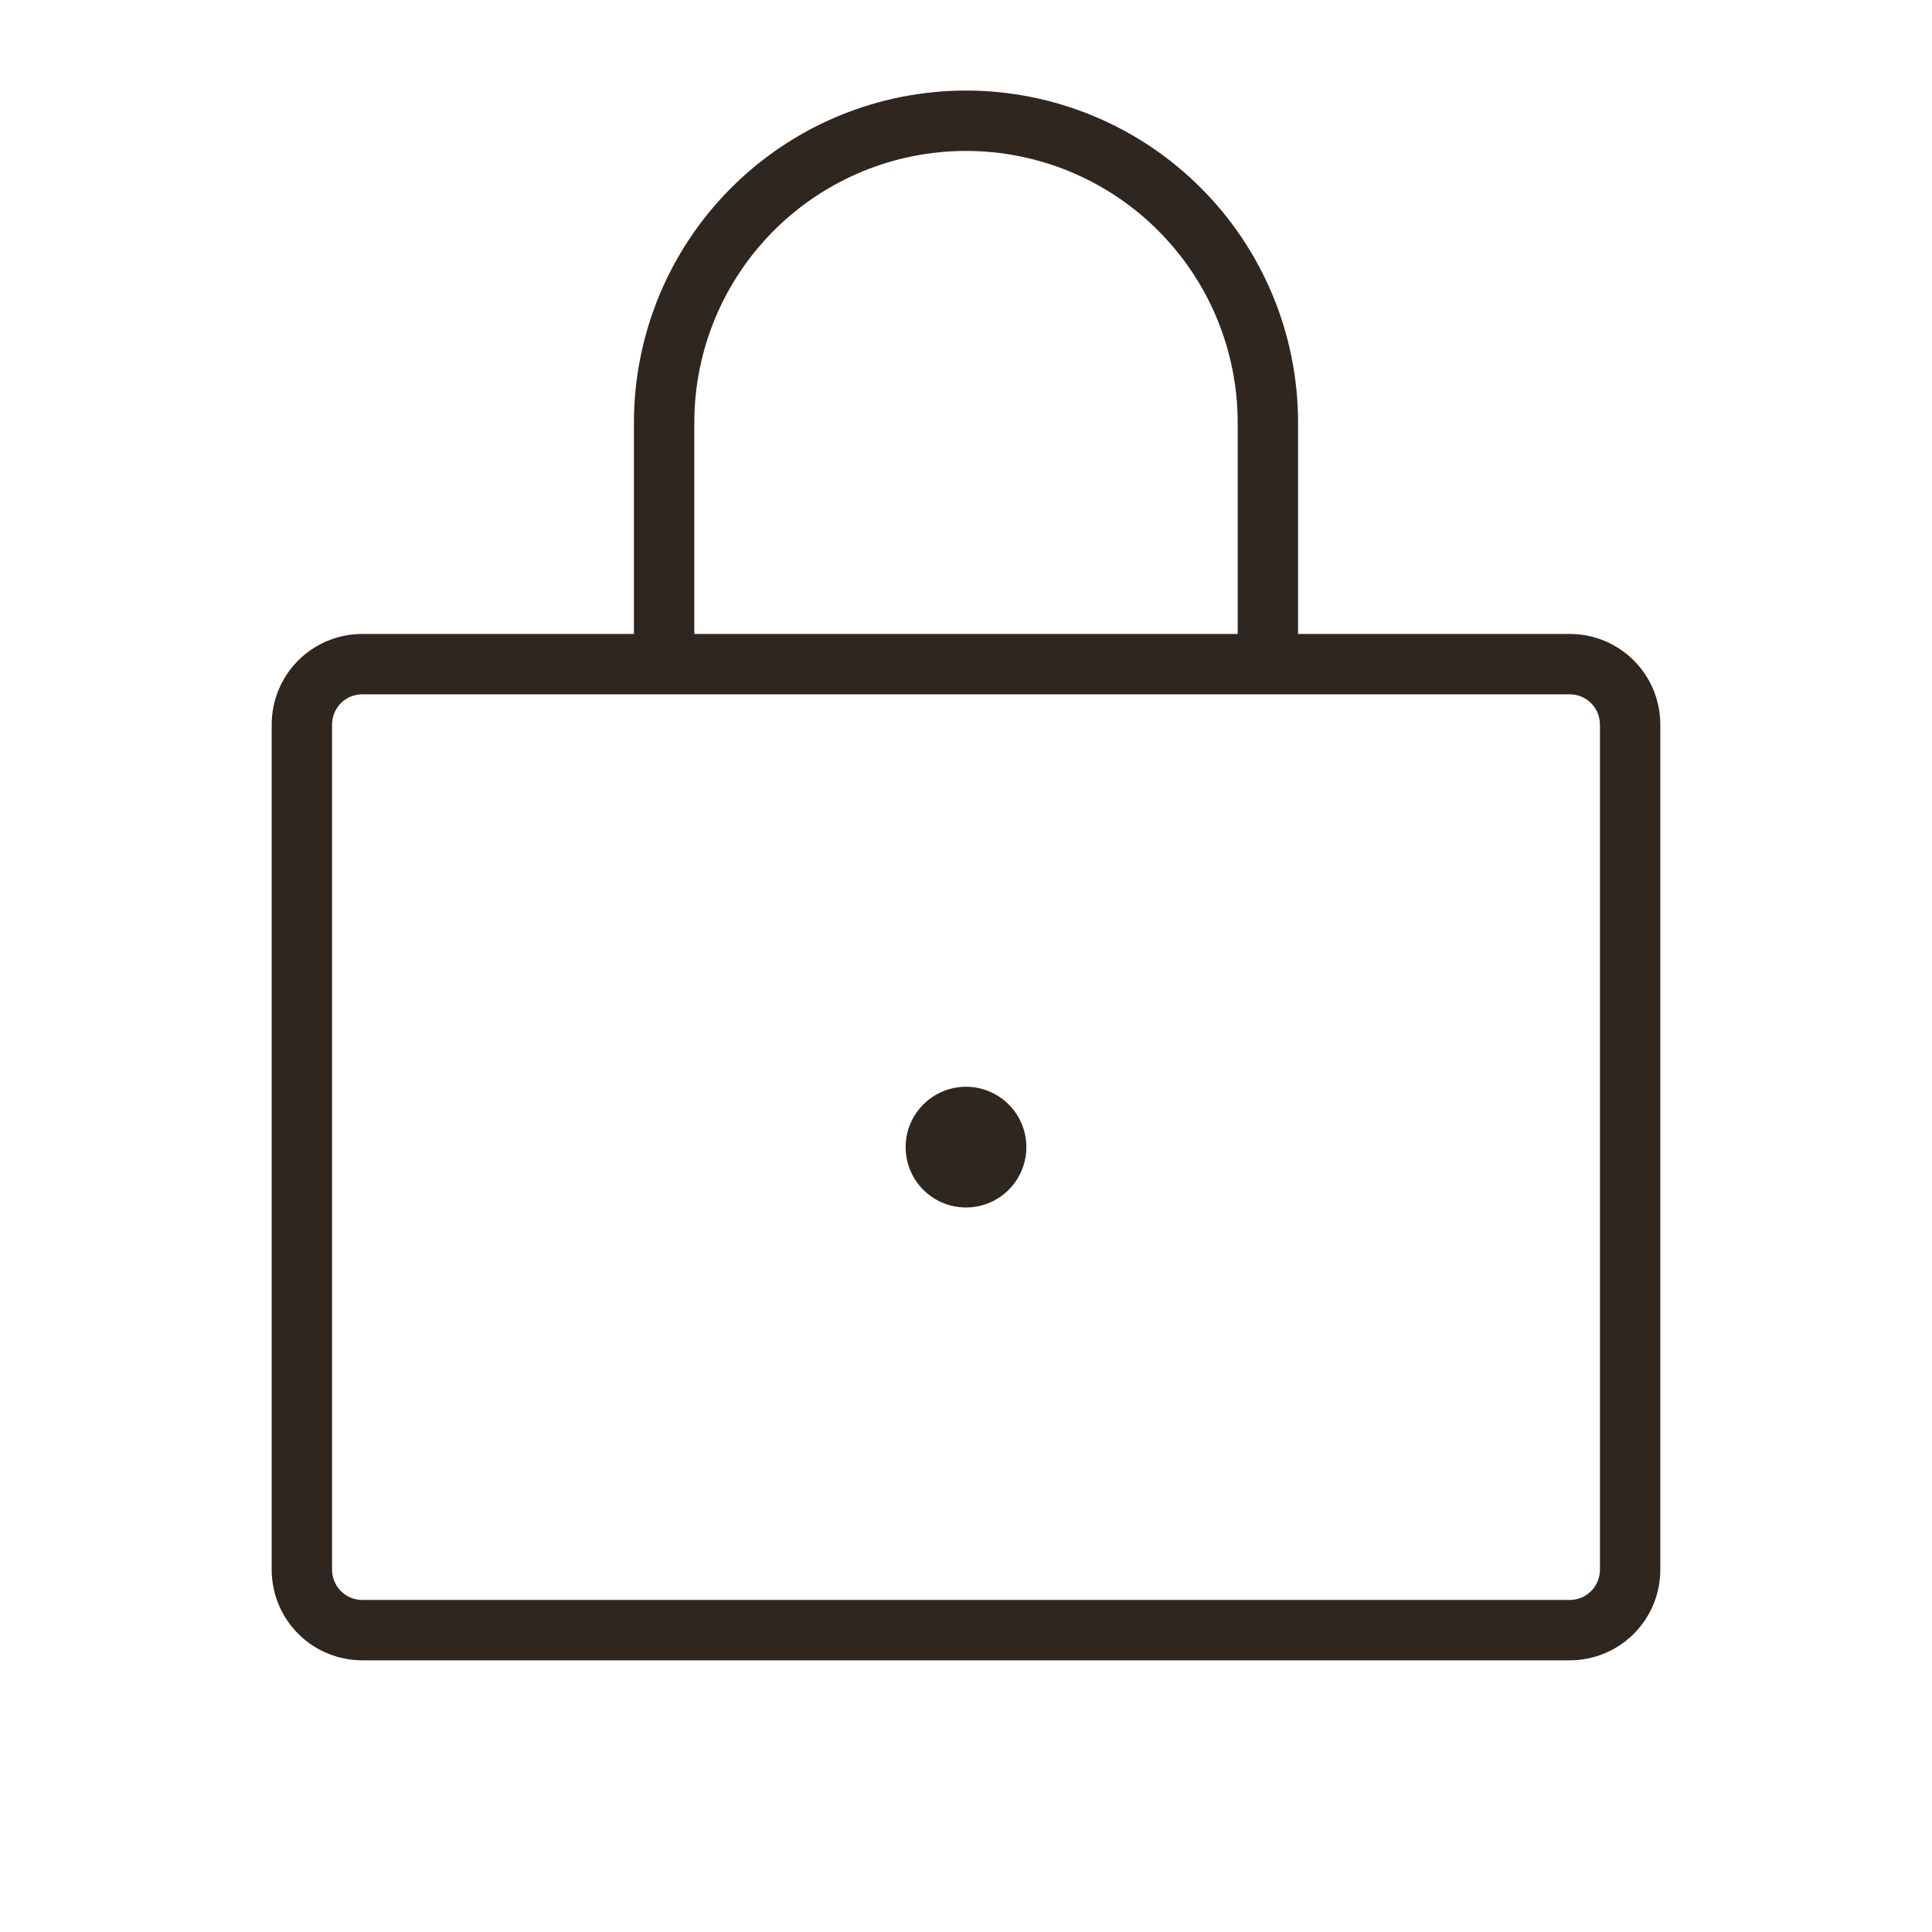 <svg width="40" height="40" viewBox="0 0 40 40" fill="none" xmlns="http://www.w3.org/2000/svg">
<g id="lock">
<path id="Vector" d="M32.5 13.125H26.875V8.75C26.875 6.927 26.151 5.178 24.861 3.889C23.572 2.599 21.823 1.875 20 1.875C18.177 1.875 16.428 2.599 15.139 3.889C13.849 5.178 13.125 6.927 13.125 8.75V13.125H7.5C7.003 13.125 6.526 13.322 6.174 13.674C5.823 14.026 5.625 14.503 5.625 15V32.5C5.625 32.997 5.823 33.474 6.174 33.826C6.526 34.178 7.003 34.375 7.5 34.375H32.5C32.997 34.375 33.474 34.178 33.826 33.826C34.178 33.474 34.375 32.997 34.375 32.5V15C34.375 14.503 34.178 14.026 33.826 13.674C33.474 13.322 32.997 13.125 32.5 13.125ZM14.375 8.75C14.375 7.258 14.968 5.827 16.023 4.773C17.077 3.718 18.508 3.125 20 3.125C21.492 3.125 22.923 3.718 23.977 4.773C25.032 5.827 25.625 7.258 25.625 8.75V13.125H14.375V8.75ZM33.125 32.5C33.125 32.666 33.059 32.825 32.942 32.942C32.825 33.059 32.666 33.125 32.5 33.125H7.5C7.334 33.125 7.175 33.059 7.058 32.942C6.941 32.825 6.875 32.666 6.875 32.5V15C6.875 14.834 6.941 14.675 7.058 14.558C7.175 14.441 7.334 14.375 7.5 14.375H32.5C32.666 14.375 32.825 14.441 32.942 14.558C33.059 14.675 33.125 14.834 33.125 15V32.5ZM21.25 23.75C21.25 23.997 21.177 24.239 21.039 24.445C20.902 24.65 20.707 24.81 20.478 24.905C20.25 25 19.999 25.024 19.756 24.976C19.514 24.928 19.291 24.809 19.116 24.634C18.941 24.459 18.822 24.236 18.774 23.994C18.726 23.751 18.75 23.5 18.845 23.272C18.94 23.043 19.1 22.848 19.305 22.711C19.511 22.573 19.753 22.5 20 22.5C20.331 22.5 20.649 22.632 20.884 22.866C21.118 23.101 21.25 23.419 21.25 23.75Z" fill="#302620"/>
</g>
</svg>
